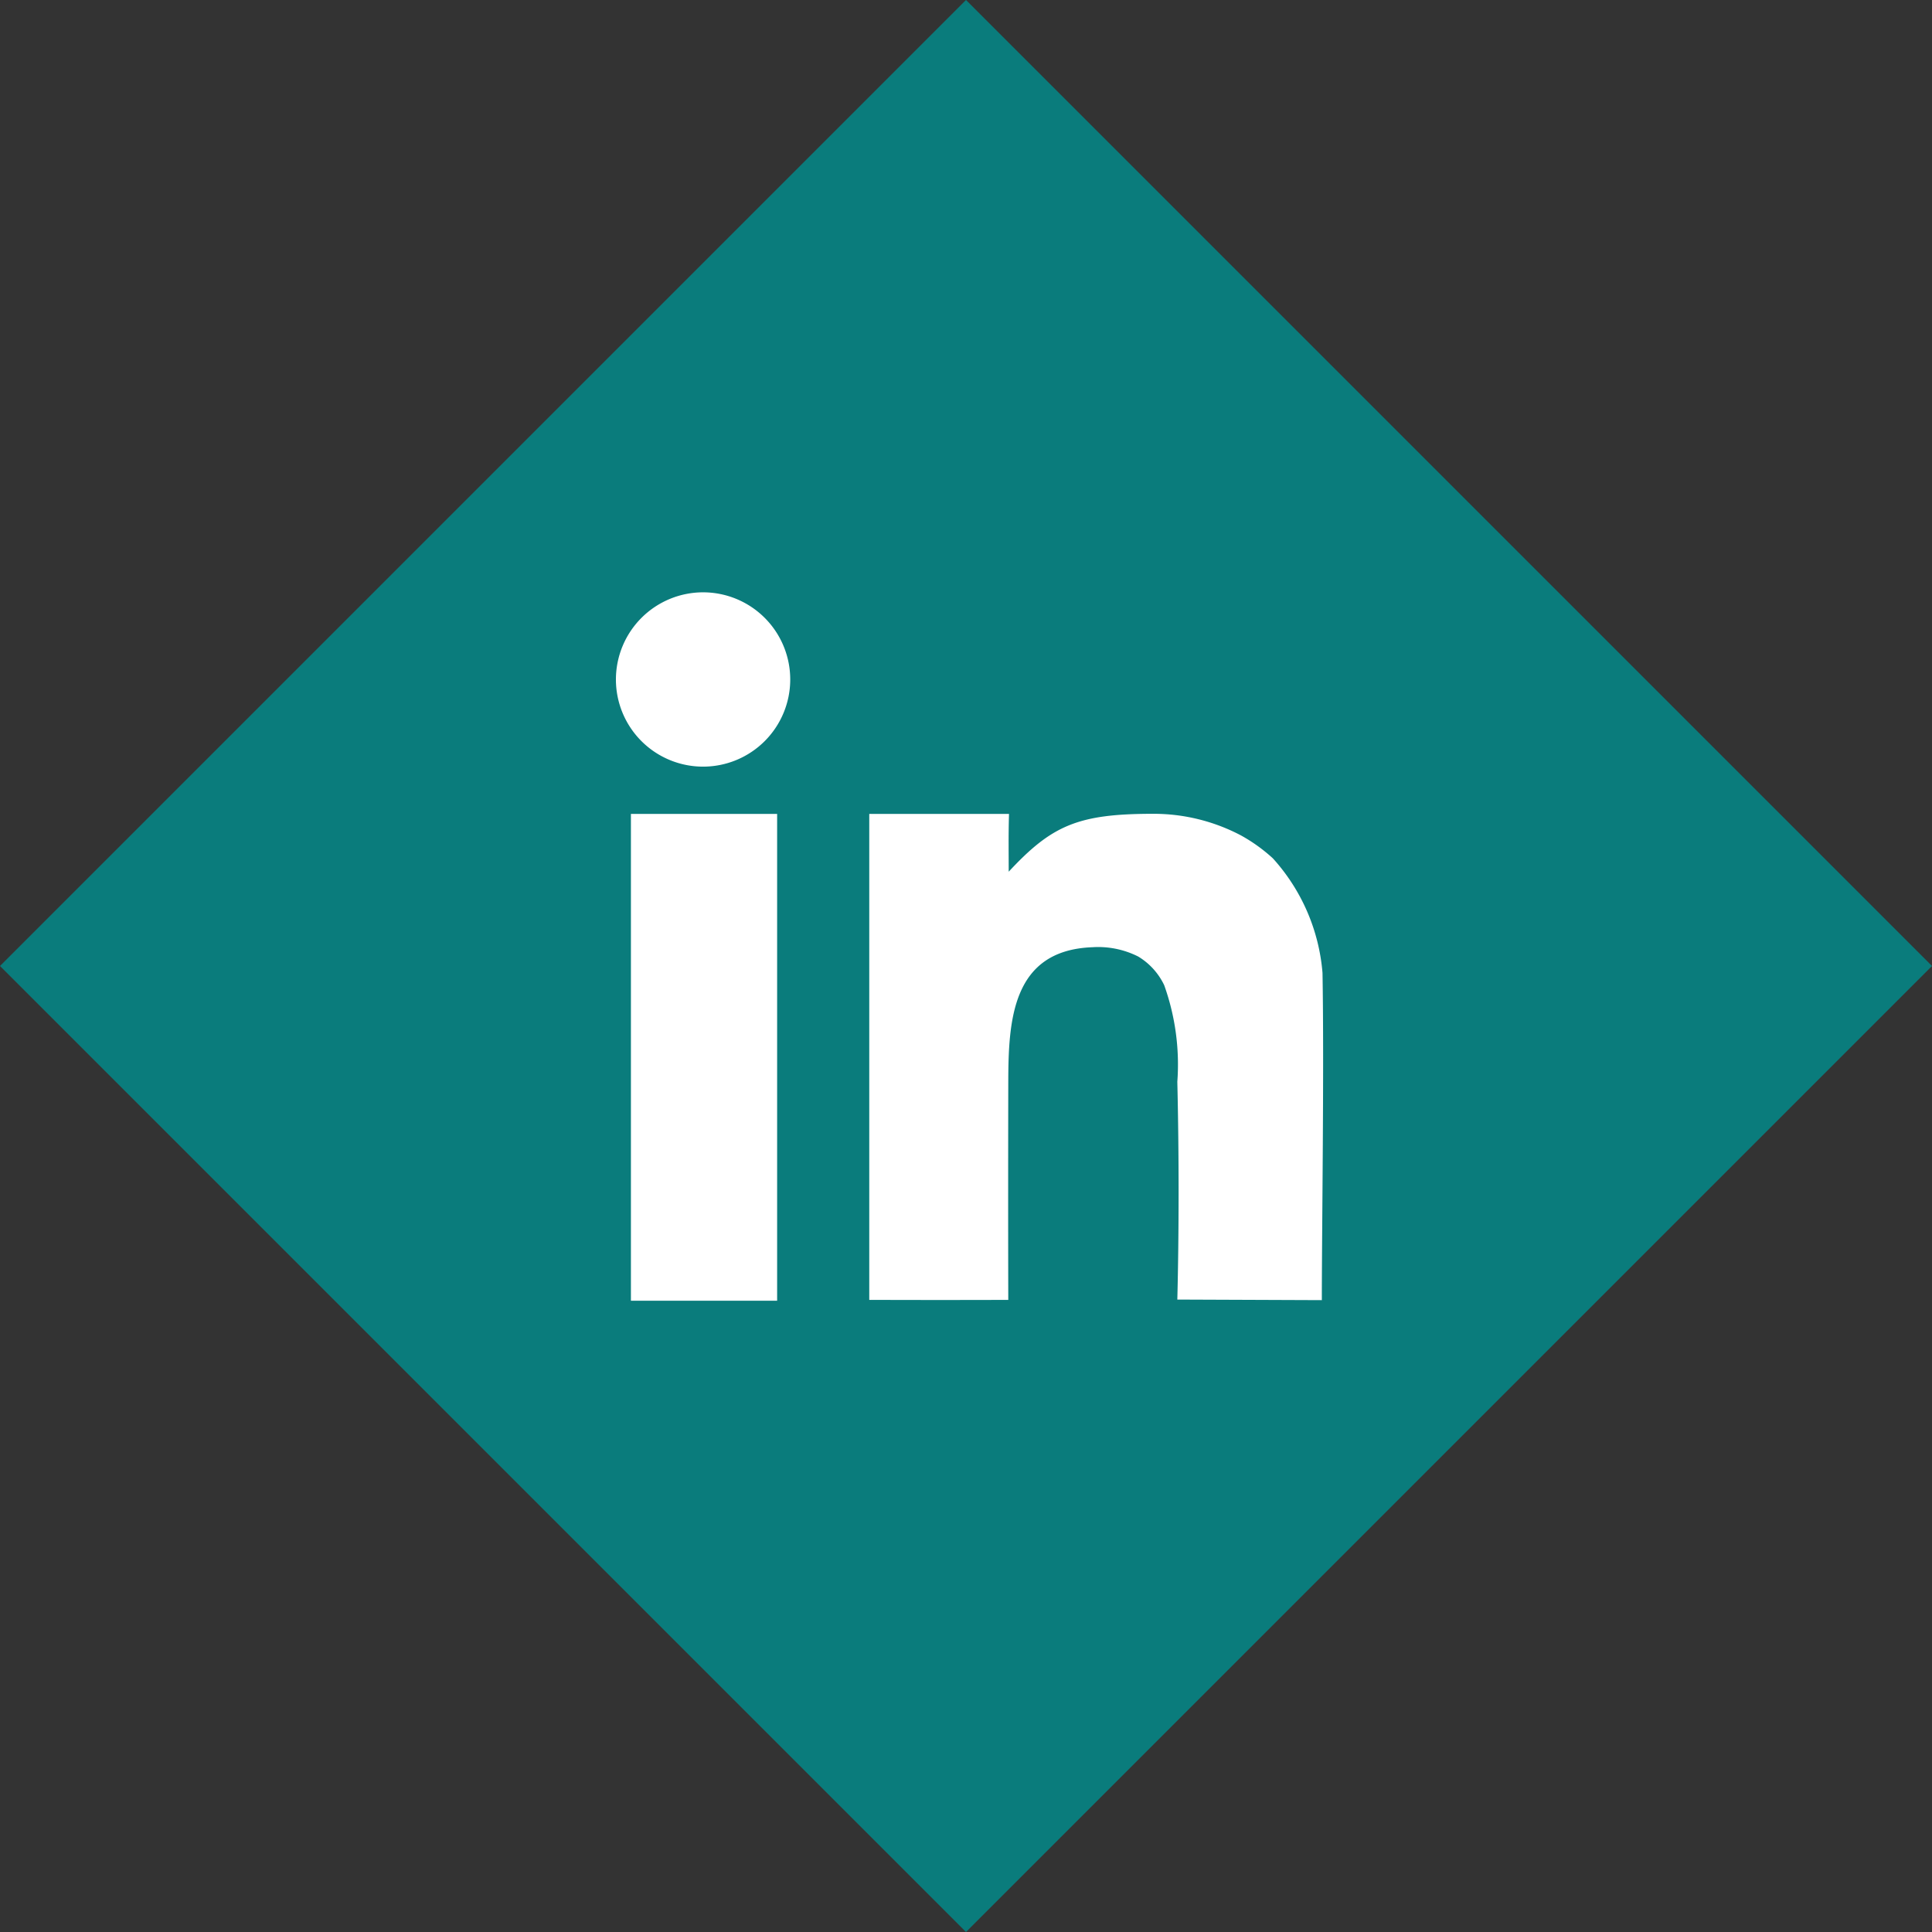 <svg xmlns="http://www.w3.org/2000/svg" width="81.553" height="81.553" viewBox="0 0 81.553 81.553">
  <rect x="0" y="0" width="81.553" height="81.553" fill="#333333" stroke="none"/>
  <g id="Group_519" data-name="Group 519" transform="translate(-1714 -7241.045)">
    <rect id="Rectangle_325" data-name="Rectangle 325" width="57.667" height="57.667" transform="translate(1714 7281.821) rotate(-45)" fill="#0a7c7c"/>
    <path id="Path_189" data-name="Path 189" d="M1110.78,56.718h-5.9V77.231c1.97.006,3.91.007,5.868,0-.007-2.818-.006-6.206,0-9.174.005-2.6.144-5.584,3.55-5.712a3.754,3.754,0,0,1,1.933.392,2.831,2.831,0,0,1,1.1,1.213,9.939,9.939,0,0,1,.553,4.074c.073,3.093.07,6.385,0,9.194l6.1.024c0-3.024.1-9.787.028-13.817a8.193,8.193,0,0,0-2.094-4.831,6.984,6.984,0,0,0-1.35-.97,7.9,7.9,0,0,0-3.719-.911c-3.166,0-4.268.494-6.083,2.444,0-.88-.014-1.557.013-2.44m-15.96,0h6.172V77.267h-6.172Zm3.052-9.353a3.679,3.679,0,1,1-3.685,3.679,3.682,3.682,0,0,1,3.685-3.679" transform="translate(645.813 7218.684)" fill="#fff" fill-rule="evenodd"/>
  </g>
</svg>

